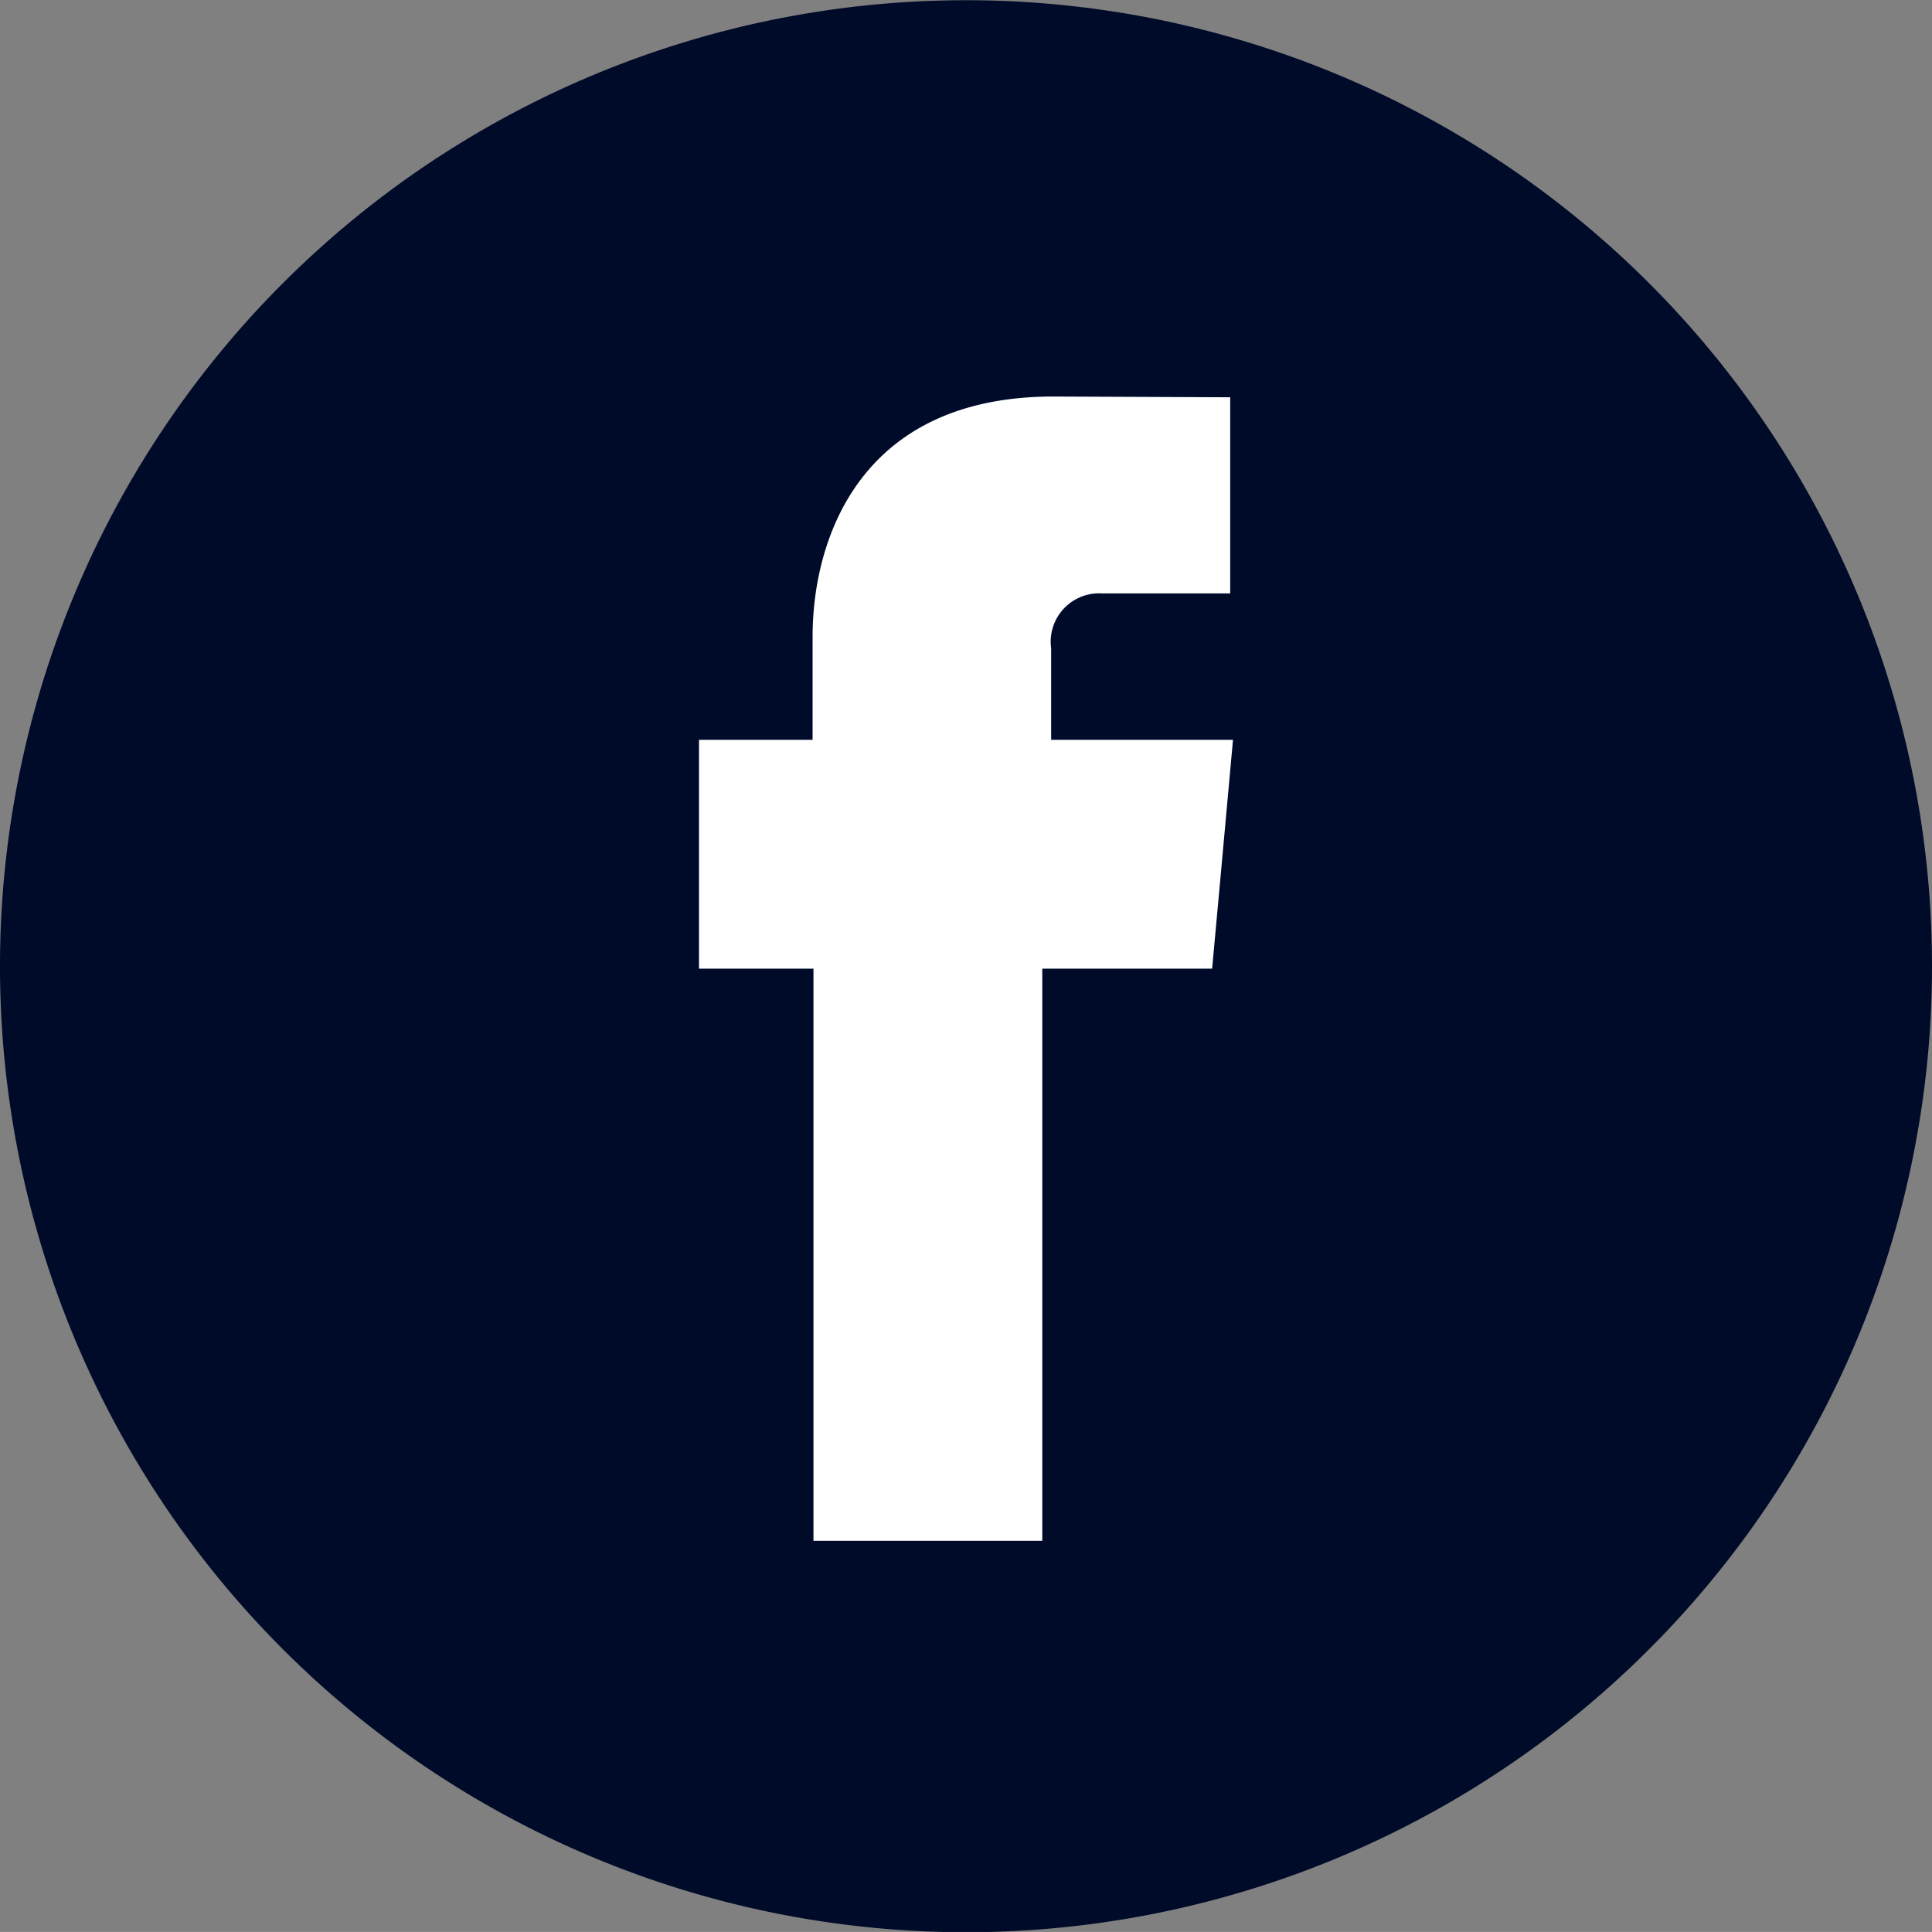 <svg xmlns="http://www.w3.org/2000/svg" width="43.612" height="43.611" viewBox="0 0 43.612 43.611">
  <rect x="0" y="0" width="43.612" height="43.611" fill="#808080" stroke="none"/>
  <g id="facebook_icono" data-name="facebook icono" transform="translate(-47.026 -632.418)">
    <path id="Trazado_15" data-name="Trazado 15" d="M60.638,471.223a21.806,21.806,0,1,1-21.806-21.8,21.806,21.806,0,0,1,21.806,21.8" transform="translate(30 183)" fill="#000b29"/>
    <path id="Trazado_16" data-name="Trazado 16" d="M40.754,466.119v-2.066a1.093,1.093,0,0,1,1.142-1.24h2.9v-4.427l-3.991-.017c-4.429,0-5.436,3.3-5.436,5.415v2.335H32.805v5.165h2.584V484.2h5.165V471.284h3.834l.186-2.029.285-3.136Z" transform="translate(30 183)" fill="#fff"/>
  </g>
</svg>
